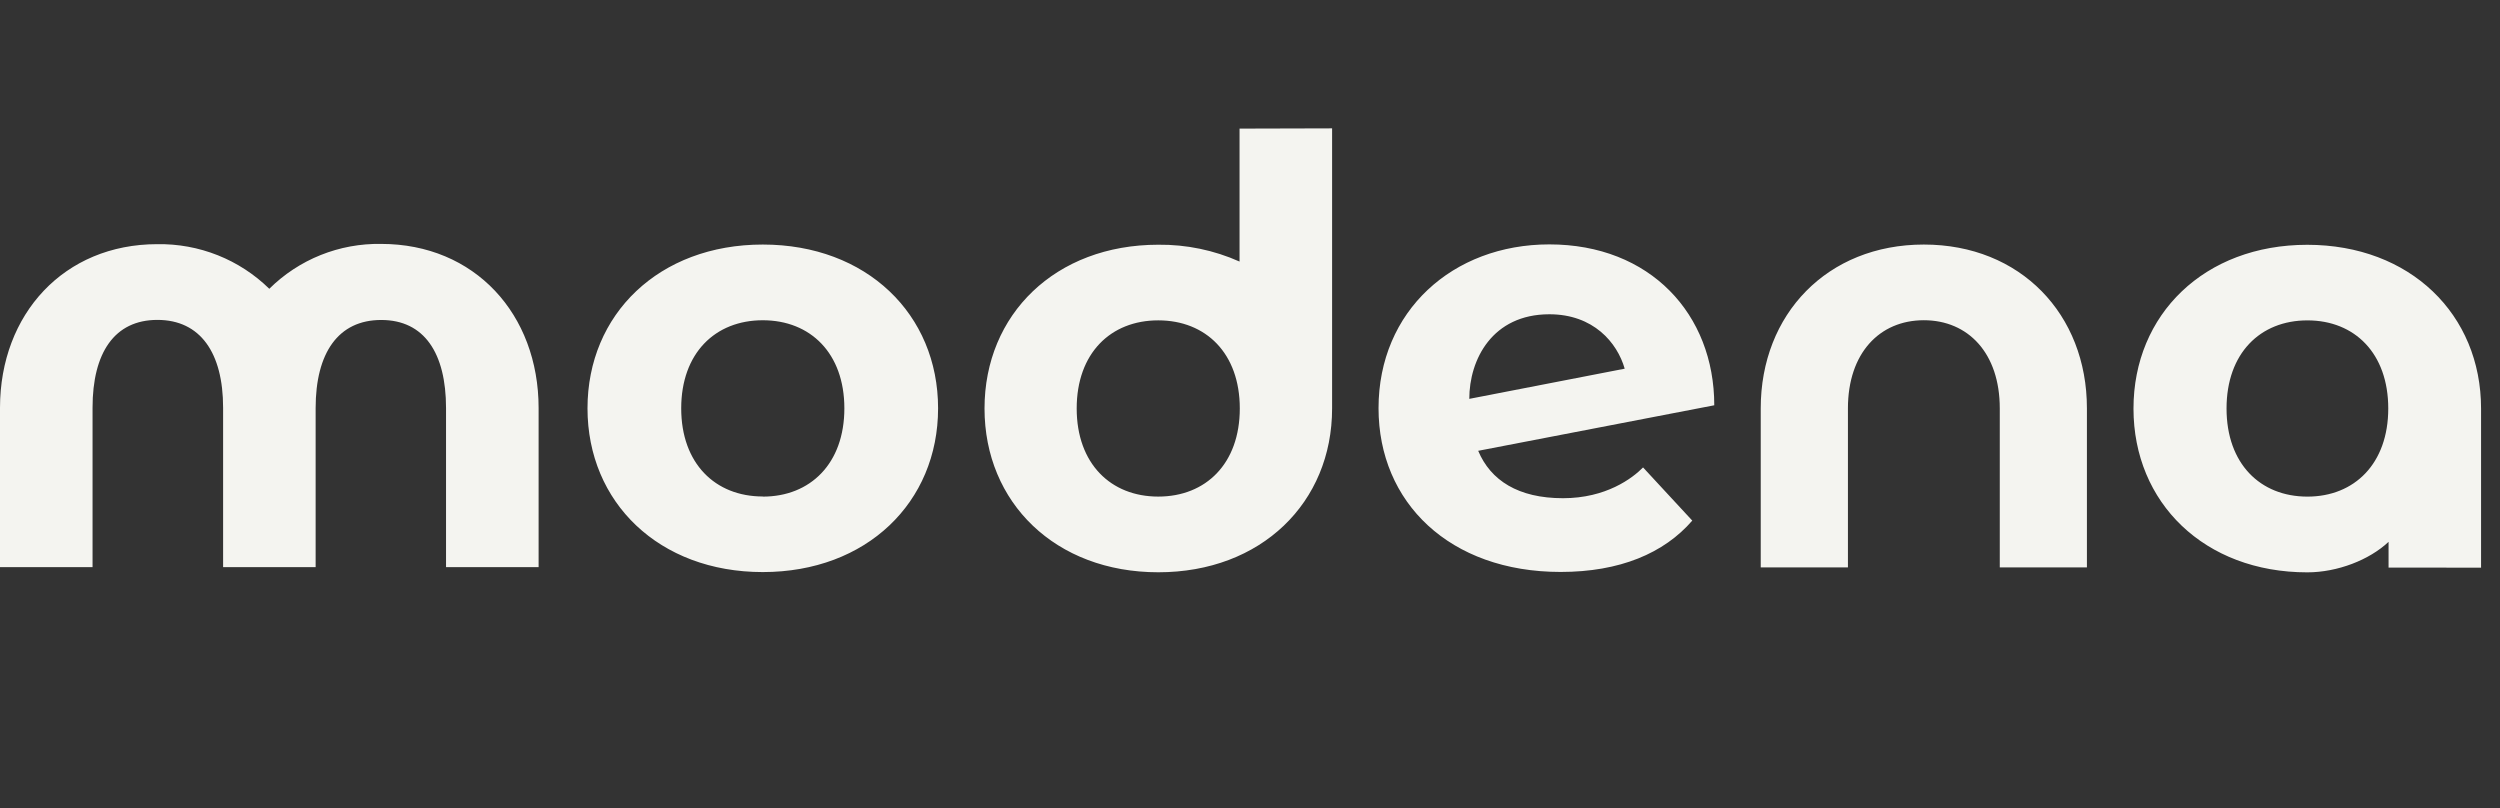 <svg width="99" height="32" viewBox="0 0 99 32" fill="none" xmlns="http://www.w3.org/2000/svg">
<rect x="0" y="0" width="99" height="32" fill="#333333" stroke="none"/>
<g clip-path="url(#clip0_2304_4482)">
<path fill-rule="evenodd" clip-rule="evenodd" d="M49.086 5.093V10.358C48.075 9.907 46.977 9.679 45.869 9.691C41.795 9.691 38.987 12.449 38.987 16.176C38.987 19.904 41.795 22.662 45.869 22.662C49.944 22.662 52.751 19.904 52.751 16.176V5.083L49.086 5.093ZM45.866 19.665C43.983 19.665 42.637 18.357 42.637 16.175C42.637 13.992 43.978 12.686 45.866 12.686C47.754 12.686 49.096 13.992 49.096 16.175C49.096 18.357 47.754 19.665 45.866 19.665ZM67.014 20.616L67.016 20.618L67.016 20.614L67.017 20.613V20.603L67.016 20.614L67.014 20.616ZM67.014 20.616L65.065 18.51C64.644 18.939 63.6 19.729 61.895 19.729C60.121 19.729 59.029 19.024 58.536 17.852L67.885 16.049C67.885 12.441 65.348 9.678 61.354 9.678C57.521 9.678 54.59 12.324 54.59 16.164C54.59 19.898 57.403 22.649 61.801 22.649C64.141 22.649 65.894 21.911 67.014 20.616ZM64.338 14.6C64.04 13.563 63.097 12.445 61.354 12.445C59.097 12.445 58.184 14.235 58.184 15.795L64.338 14.6ZM23.265 16.169C23.265 12.442 26.098 9.684 30.206 9.684C34.317 9.684 37.148 12.442 37.148 16.169C37.148 19.896 34.317 22.654 30.206 22.654C26.096 22.654 23.265 19.896 23.265 16.169ZM26.976 16.171C26.976 18.354 28.323 19.661 30.206 19.661V19.666C32.095 19.666 33.437 18.352 33.437 16.171C33.437 13.99 32.095 12.682 30.206 12.682C28.318 12.682 26.976 13.988 26.976 16.171ZM76.184 9.684C72.36 9.684 69.725 12.442 69.725 16.169V22.468H73.178V16.169C73.178 13.988 74.428 12.681 76.184 12.681C77.941 12.681 79.191 13.988 79.191 16.169V22.468H82.642V16.169C82.642 12.442 80.009 9.684 76.184 9.684ZM98.25 16.179V22.479L94.587 22.477V21.457C93.83 22.171 92.566 22.665 91.368 22.665C87.292 22.665 84.486 19.907 84.486 16.179C84.486 12.452 87.294 9.694 91.368 9.694C95.443 9.694 98.25 12.45 98.25 16.179ZM88.171 16.176C88.171 18.359 89.501 19.666 91.374 19.666C93.237 19.666 94.575 18.359 94.575 16.176C94.575 13.993 93.246 12.687 91.374 12.687C89.501 12.687 88.171 13.993 88.171 16.176ZM12.697 10.1C13.458 9.795 14.272 9.645 15.092 9.659C18.798 9.659 21.329 12.439 21.329 16.16V22.459H17.663V16.16C17.663 13.979 16.799 12.671 15.096 12.671C13.392 12.671 12.499 13.979 12.499 16.16V22.459H8.835V16.144C8.835 13.97 7.933 12.668 6.233 12.668C4.533 12.668 3.665 13.97 3.665 16.144V22.459H0V16.144C0.005 12.436 2.534 9.669 6.23 9.669C7.049 9.656 7.863 9.805 8.625 10.108C9.386 10.411 10.079 10.863 10.664 11.436C11.245 10.86 11.937 10.405 12.697 10.1Z" fill="#F4F4F0"/>
</g>
<defs>
<clipPath id="clip0_2304_4482">
<rect width="98.25" height="31.758" fill="white" transform="translate(0 0.121)"/>
</clipPath>
</defs>
</svg>
